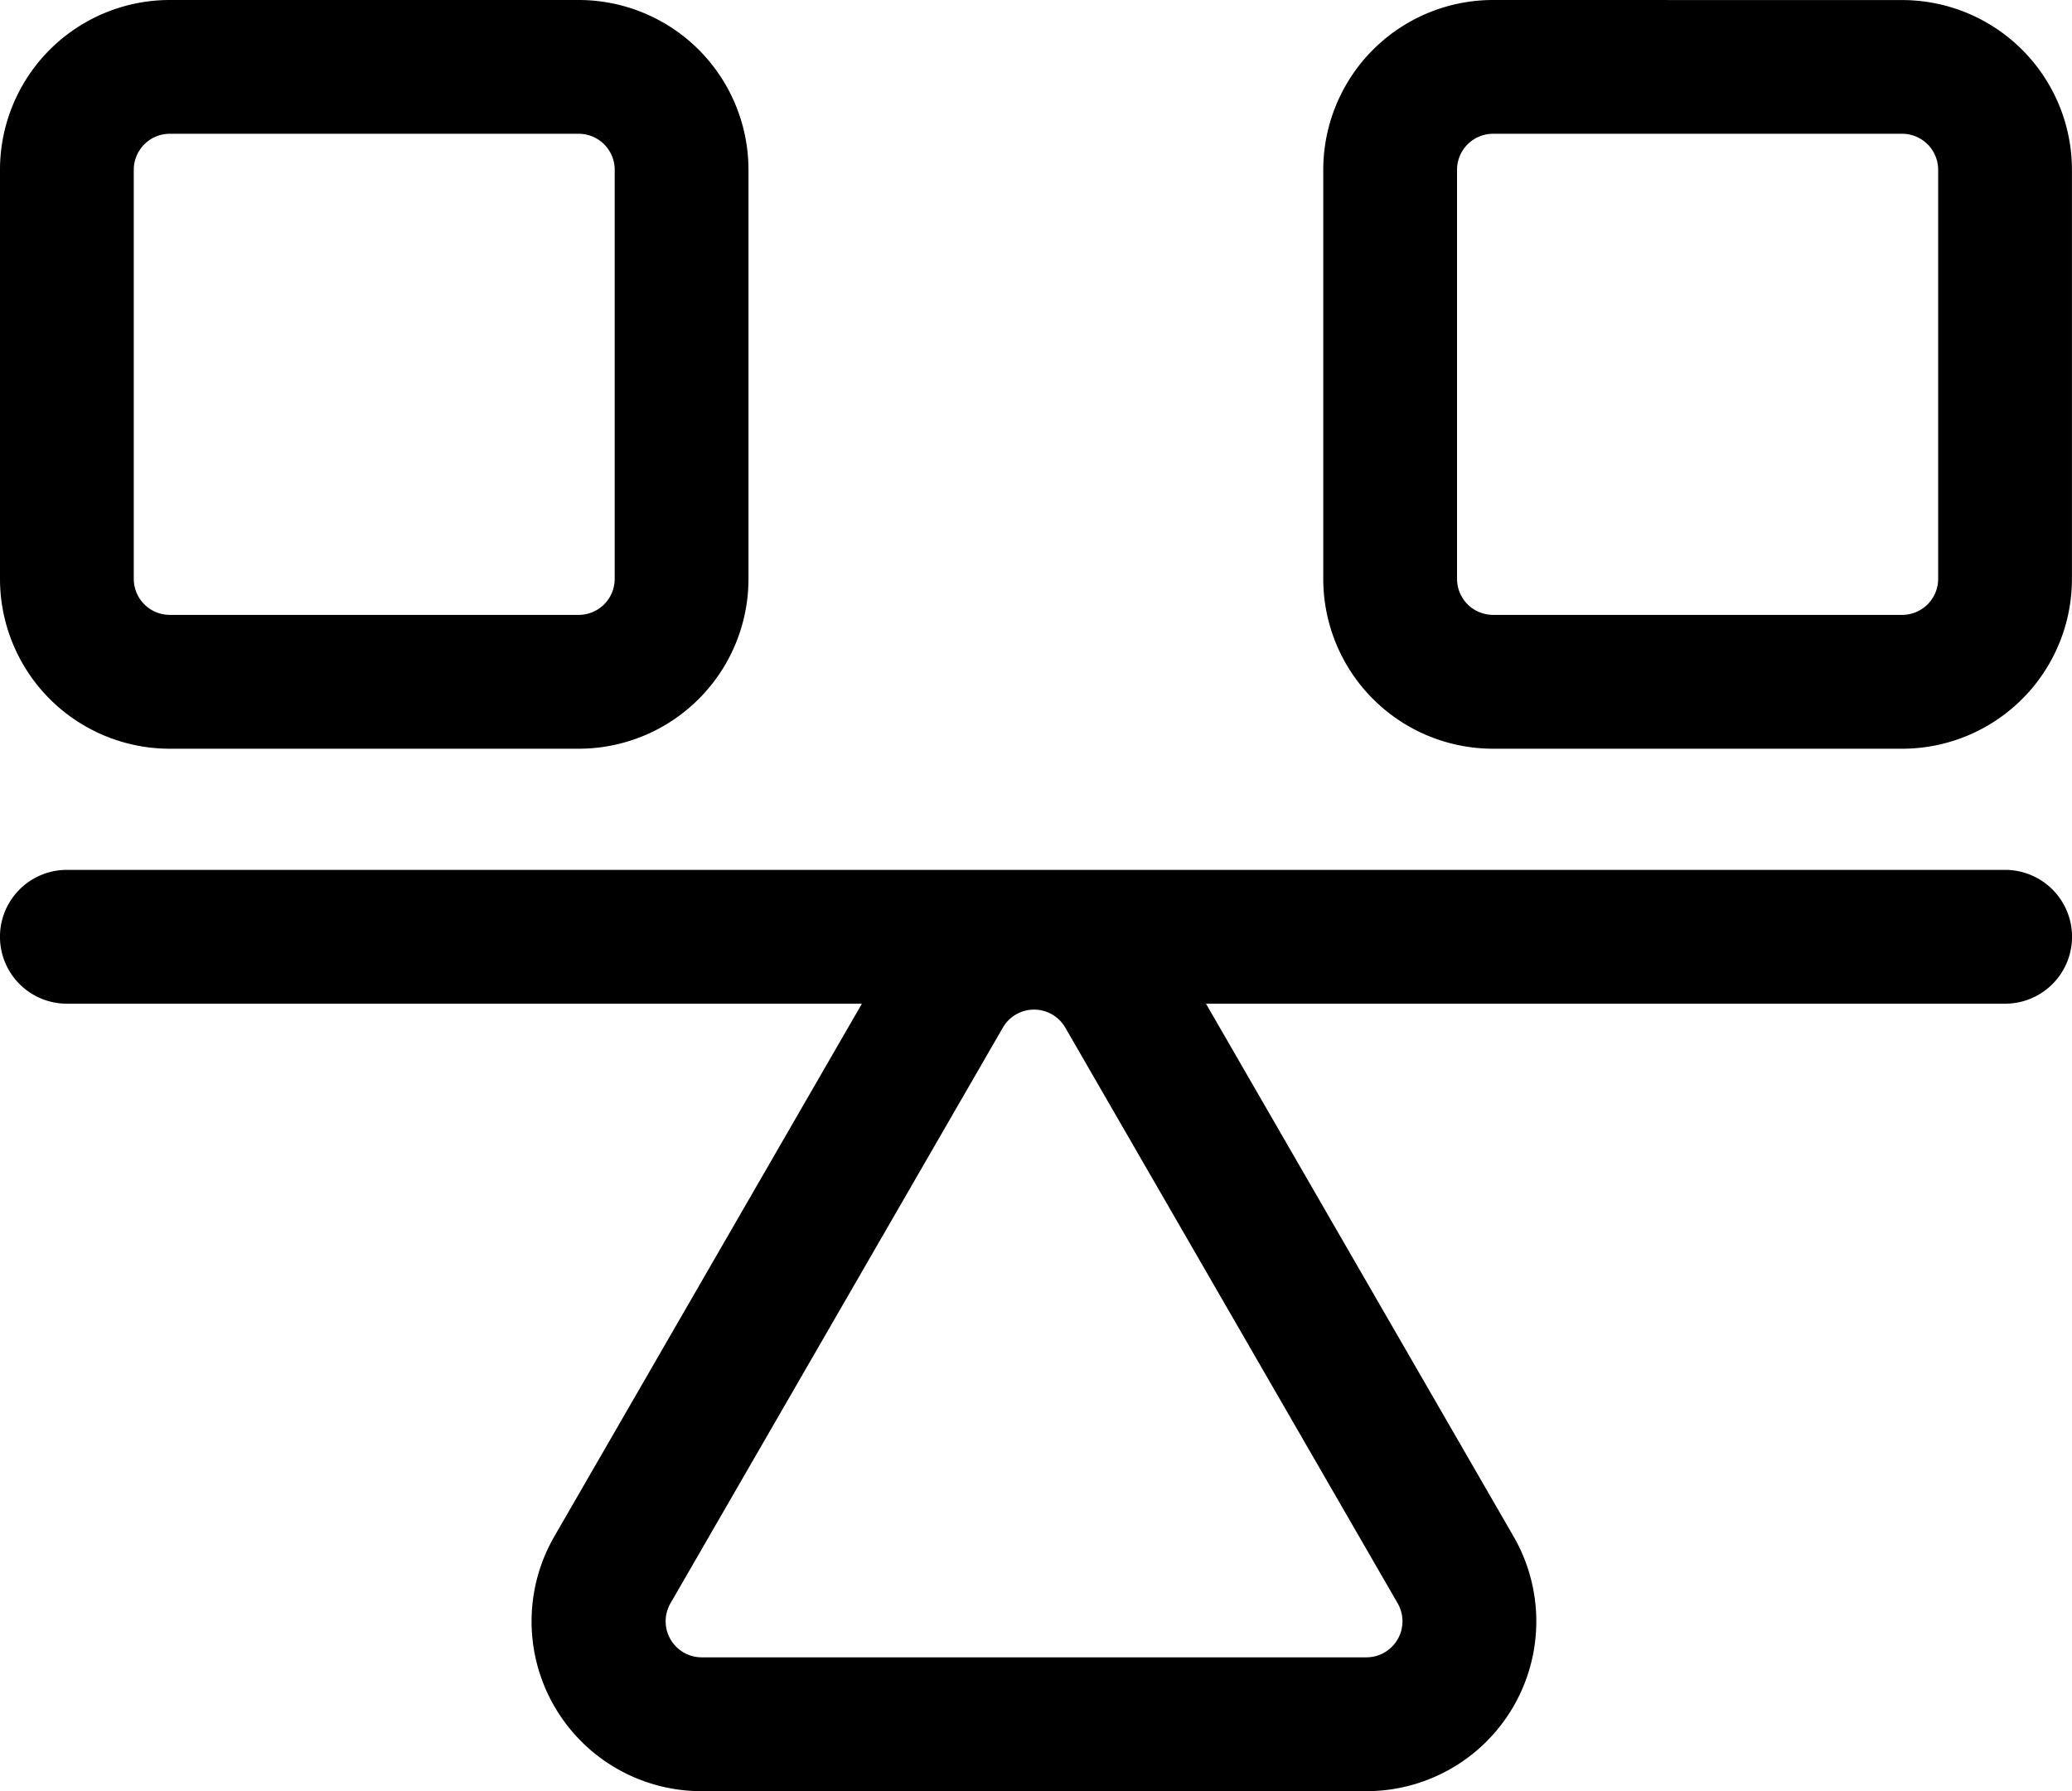 <svg xmlns="http://www.w3.org/2000/svg" width="32.187" height="27.824" viewBox="0 0 32.187 27.824">
  <g id="balance" transform="translate(-7.811 -16.421)">
    <path id="Path_14743" data-name="Path 14743" d="M10.449,16.421A2.638,2.638,0,0,0,7.811,19.06v6.354a2.638,2.638,0,0,0,2.638,2.638H16.8a2.638,2.638,0,0,0,2.638-2.638V19.06A2.638,2.638,0,0,0,16.8,16.421Zm-.56,2.638a.56.56,0,0,1,.56-.56H16.8a.56.56,0,0,1,.56.56v6.354a.56.56,0,0,1-.56.56H10.449a.56.56,0,0,1-.56-.56Z" fill-rule="evenodd"/>
    <path id="Path_14744" data-name="Path 14744" d="M61.878,16.421A2.638,2.638,0,0,0,59.24,19.06v6.354a2.638,2.638,0,0,0,2.638,2.638h6.354a2.638,2.638,0,0,0,2.638-2.638V19.06a2.638,2.638,0,0,0-2.638-2.638Zm-.56,2.638a.56.56,0,0,1,.56-.56h6.354a.56.56,0,0,1,.56.56v6.354a.56.56,0,0,1-.56.56H61.878a.56.56,0,0,1-.56-.56Z" transform="translate(-30.873)" fill-rule="evenodd"/>
    <path id="Path_14745" data-name="Path 14745" d="M26.545,52.307H38.959a1.039,1.039,0,0,0,0-2.079H8.85a1.039,1.039,0,0,0,0,2.079H21.2l-4.778,8.276a2.638,2.638,0,0,0,2.285,3.957H29.038a2.638,2.638,0,0,0,2.285-3.957Zm-2.186.371a.56.56,0,0,0-.969,0l-5.164,8.944a.56.56,0,0,0,.485.839H29.038a.56.56,0,0,0,.485-.839Z" transform="translate(0 -20.294)" fill-rule="evenodd"/>
  </g>
</svg>
